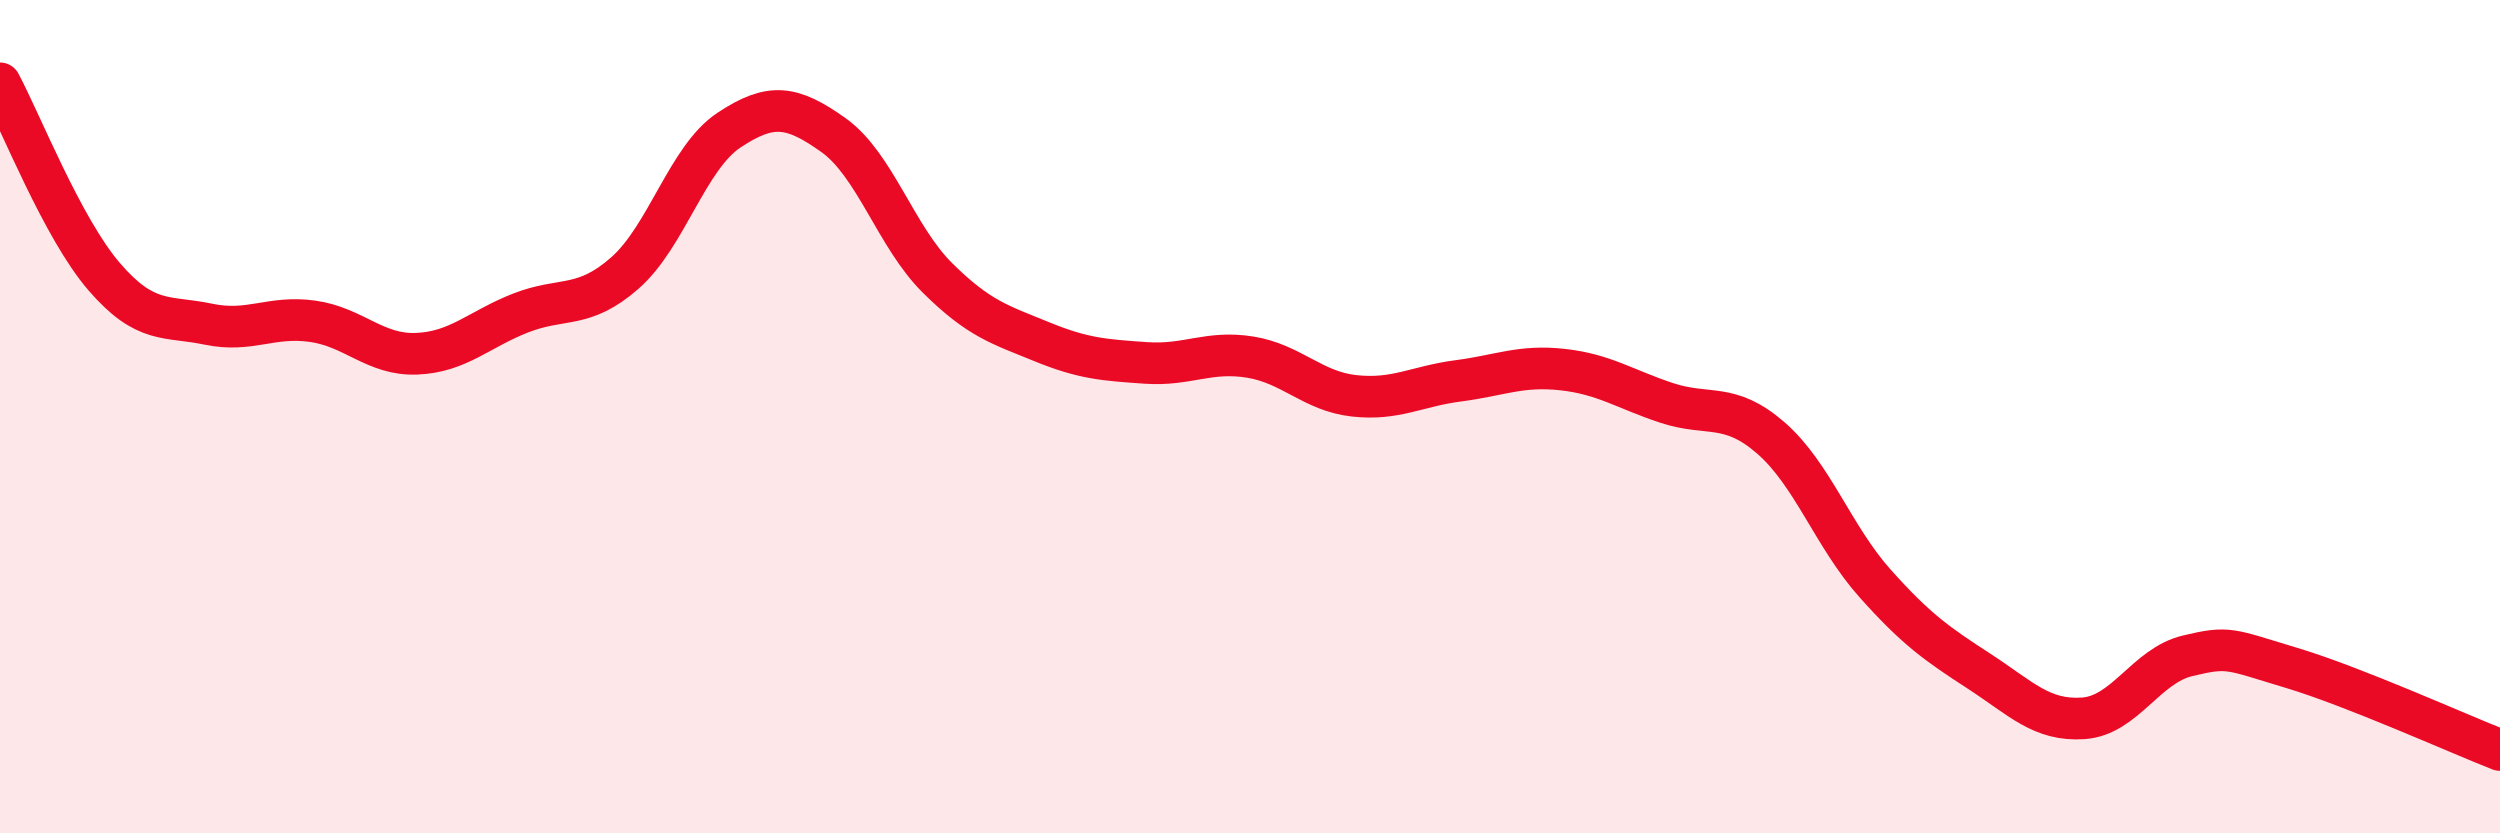 
    <svg width="60" height="20" viewBox="0 0 60 20" xmlns="http://www.w3.org/2000/svg">
      <path
        d="M 0,2 C 0.5,2.93 1.5,5.48 2.5,6.64 C 3.5,7.8 4,7.57 5,7.78 C 6,7.99 6.5,7.57 7.5,7.71 C 8.5,7.85 9,8.53 10,8.49 C 11,8.45 11.5,7.9 12.5,7.51 C 13.5,7.12 14,7.43 15,6.55 C 16,5.67 16.5,3.78 17.5,3.12 C 18.5,2.46 19,2.53 20,3.24 C 21,3.95 21.5,5.68 22.5,6.67 C 23.5,7.66 24,7.79 25,8.2 C 26,8.61 26.5,8.64 27.5,8.71 C 28.5,8.78 29,8.41 30,8.57 C 31,8.73 31.5,9.39 32.5,9.5 C 33.5,9.61 34,9.27 35,9.14 C 36,9.01 36.5,8.76 37.5,8.87 C 38.5,8.98 39,9.34 40,9.67 C 41,10 41.5,9.64 42.5,10.51 C 43.5,11.38 44,12.88 45,14 C 46,15.12 46.5,15.46 47.5,16.11 C 48.5,16.76 49,17.31 50,17.24 C 51,17.17 51.5,15.98 52.5,15.74 C 53.5,15.5 53.5,15.58 55,16.03 C 56.5,16.48 59,17.61 60,18L60 20L0 20Z"
        fill="#EB0A25"
        opacity="0.1"
        stroke-linecap="round"
        stroke-linejoin="round"
      />
      <path
        d="M 0,2 C 0.5,2.93 1.5,5.48 2.5,6.64 C 3.5,7.8 4,7.57 5,7.78 C 6,7.99 6.5,7.57 7.5,7.71 C 8.5,7.85 9,8.53 10,8.49 C 11,8.45 11.5,7.9 12.5,7.51 C 13.5,7.12 14,7.43 15,6.55 C 16,5.67 16.5,3.78 17.5,3.12 C 18.5,2.46 19,2.53 20,3.24 C 21,3.95 21.5,5.68 22.5,6.67 C 23.5,7.66 24,7.79 25,8.2 C 26,8.61 26.5,8.64 27.5,8.71 C 28.5,8.78 29,8.41 30,8.57 C 31,8.73 31.5,9.39 32.5,9.5 C 33.5,9.61 34,9.27 35,9.14 C 36,9.01 36.5,8.76 37.5,8.87 C 38.5,8.98 39,9.34 40,9.67 C 41,10 41.5,9.64 42.5,10.51 C 43.5,11.38 44,12.88 45,14 C 46,15.12 46.5,15.46 47.5,16.11 C 48.5,16.76 49,17.31 50,17.24 C 51,17.17 51.5,15.98 52.5,15.74 C 53.5,15.5 53.5,15.58 55,16.03 C 56.5,16.48 59,17.61 60,18"
        stroke="#EB0A25"
        stroke-width="1"
        fill="none"
        stroke-linecap="round"
        stroke-linejoin="round"
      />
    </svg>
  